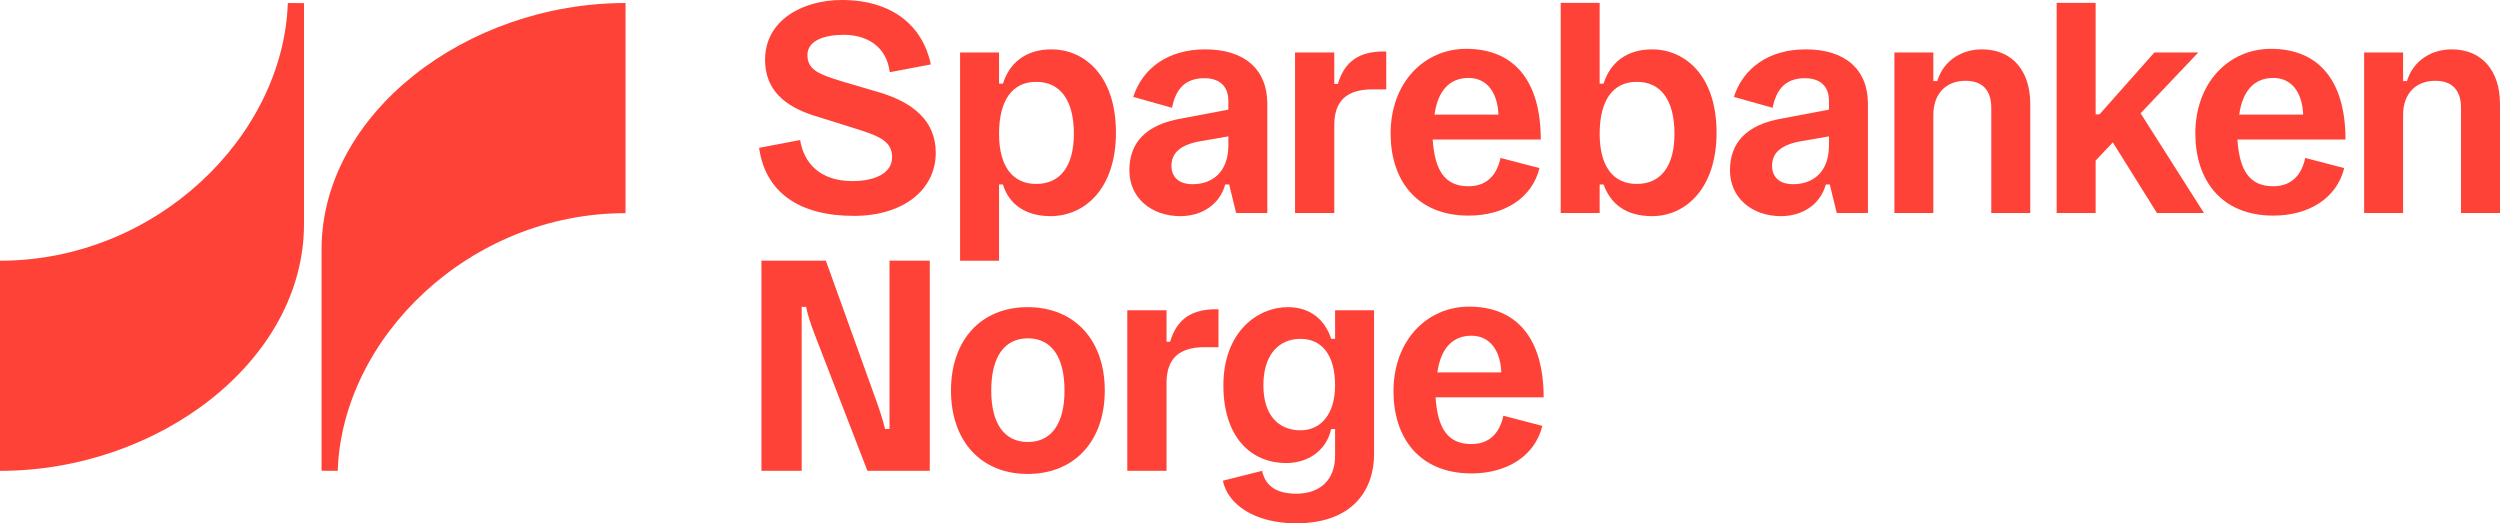 <svg xmlns="http://www.w3.org/2000/svg" id="Layer_1" viewBox="0 0 2000 418.638"><defs><style>      .st0 {        fill: #ff4238;      }    </style></defs><g><path class="st0" d="M748.605,122.215c0,29.301-25.568,50.488-65.473,50.488-44.266,0-70.869-19.116-75.857-54.441l32.836-6.233c2.907,18.488,16.01,32.836,41.777,32.836,17.662,0,31.801-6.044,31.801-19.137,0-11.629-8.732-16.209-24.732-21.396l-38.452-12.068c-22.441-7.257-38.452-20.141-38.452-44.465C612.053,16.209,641.982,0,673.574,0,713.688,0,738.21,20.58,744.652,51.544l-32.836,6.233c-2.698-21.406-19.116-29.918-36.789-29.918-15.174,0-29.092,4.371-29.092,16.198,0,12.256,10.185,15.581,27.43,20.998l31.801,9.349c24.313,7.697,43.44,21.605,43.44,47.811h-0Z"></path><path class="st0" d="M768.066,41.997h31.173v24.92h3.116c4.988-16,17.662-27.43,38.87-27.43,25.558,0,51.534,20.151,51.534,66.707,0,44.276-24.522,66.718-52.37,66.718-19.743,0-33.254-9.349-38.033-25.349h-3.116v61.014h-31.173V41.997h0ZM859.097,107.031c0-26.813-10.813-41.557-30.138-41.557-19.126,0-29.72,14.745-29.72,41.557,0,25.767,10.593,40.114,29.72,40.114,19.325,0,30.138-14.347,30.138-40.114Z"></path><path class="st0" d="M903.498,136.332c0-21.814,12.674-36.58,41.777-41.557l37.406-7.069v-7.069c0-13.72-9.558-18.091-19.116-18.091-17.045,0-23.278,10.604-25.986,23.696l-30.964-8.721c7.278-22.651,27.43-38.033,57.568-38.033,30.975,0,49.672,15.592,49.672,43.638v87.298h-24.93l-5.616-22.86h-3.116c-4.57,16.418-19.126,25.349-35.963,25.349-23.278,0-40.731-14.745-40.731-36.58h0ZM982.681,116.17v-7.069l-21.615,3.744c-17.662,2.907-23.895,10.185-23.895,19.743,0,9.37,6.233,14.766,16.826,14.766,15.383,0,28.684-9.14,28.684-31.184h0Z"></path><path class="st0" d="M1067.427,100.171v70.252h-31.382V41.997h31.382v25.129h2.907c5.406-18.698,17.872-25.965,36.789-25.965h1.872v30.337h-11.022c-20.779,0-30.546,9.349-30.546,28.674h-0Z"></path><path class="st0" d="M1174.834,149.006c16.01,0,23.069-10.792,25.568-22.651l31.173,8.115c-5.814,23.905-28.057,38.023-56.742,38.023-41.976,0-62.347-28.883-62.347-65.672,0-40.742,26.813-67.753,60.485-67.753,38.441,0,59.648,25.777,59.648,72.542h-86.461c1.663,24.93,9.767,37.395,28.674,37.395v-0ZM1174.834,62.357c-14.964,0-24.522,9.955-27.221,29.301h51.126c-.627-17.045-8.732-29.301-23.905-29.301Z"></path><path class="st0" d="M1248.558,2.301h31.173v64.616h3.116c4.988-16,17.662-27.43,38.87-27.43,25.558,0,51.534,20.151,51.534,66.707,0,44.276-24.512,66.718-51.534,66.718-20.58,0-33.056-9.349-38.87-25.349h-3.116v22.86h-31.173V2.301ZM1339.579,107.031c0-26.813-10.792-41.557-30.127-41.557-19.126,0-29.72,14.745-29.72,41.557,0,25.767,10.593,40.114,29.72,40.114,19.336,0,30.127-14.347,30.127-40.114Z"></path><path class="st0" d="M1383.981,136.332c0-21.814,12.695-36.58,41.787-41.557l37.416-7.069v-7.069c0-13.72-9.558-18.091-19.137-18.091-17.024,0-23.278,10.604-25.976,23.696l-30.954-8.721c7.257-22.651,27.419-38.033,57.557-38.033,30.975,0,49.672,15.592,49.672,43.638v87.298h-24.93l-5.626-22.86h-3.116c-4.559,16.418-19.116,25.349-35.952,25.349-23.278,0-40.742-14.745-40.742-36.58h-0ZM1463.184,116.17v-7.069l-21.626,3.744c-17.673,2.907-23.905,10.185-23.905,19.743,0,9.37,6.232,14.766,16.836,14.766,15.393,0,28.695-9.14,28.695-31.184h-0Z"></path><path class="st0" d="M1546.676,92.077v78.346h-31.163V41.997h31.163v22.849h3.116c4.999-16.418,19.534-25.359,35.764-25.359,24.303,0,38.65,17.244,38.65,43.638v87.298h-31.184v-83.972c0-14.138-6.86-21.814-20.58-21.814-15.372,0-25.767,9.976-25.767,27.44h0Z"></path><path class="st0" d="M1645.33,2.301h31.184v89.149h3.116l43.858-49.453h35.116l-46.138,48.616,50.718,79.81h-37.625l-35.325-56.532-13.72,14.557v41.976h-31.184V2.301h-0Z"></path><path class="st0" d="M1818.628,149.006c16,0,23.069-10.792,25.558-22.651l31.184,8.115c-5.835,23.905-28.067,38.023-56.742,38.023-41.997,0-62.367-28.883-62.367-65.672,0-40.742,26.813-67.753,60.485-67.753,38.462,0,59.648,25.777,59.648,72.542h-86.461c1.673,24.93,9.767,37.395,28.695,37.395v-0ZM1818.628,62.357c-14.975,0-24.533,9.955-27.231,29.301h51.115c-.606-17.045-8.721-29.301-23.884-29.301Z"></path><path class="st0" d="M1922.469,92.077v78.346h-31.163V41.997h31.163v22.849h3.116c4.999-16.418,19.534-25.359,35.764-25.359,24.303,0,38.65,17.244,38.65,43.638v87.298h-31.184v-83.972c0-14.138-6.86-21.814-20.58-21.814-15.372,0-25.767,9.976-25.767,27.44h0Z"></path><path class="st0" d="M651.749,267.55c-2.698-7.069-5.605-15.393-6.86-22.044h-3.524v131.156h-32.219v-168.133h51.544l40.532,112.646c2.698,7.257,5.187,15.372,6.849,22.023h3.535v-134.669h32.219v168.133h-49.881l-42.195-109.112h0Z"></path><path class="st0" d="M822.099,245.715c37.406,0,61.73,26.206,61.73,66.718,0,40.532-24.324,66.718-61.73,66.718-37.207,0-61.311-26.185-61.311-66.718,0-40.512,24.104-66.718,61.311-66.718h0ZM822.308,270.667c-18.917,0-29.312,14.954-29.312,41.767,0,26.394,10.395,41.16,29.312,41.16s29.301-14.766,29.301-41.16c0-26.813-10.384-41.767-29.301-41.767Z"></path><path class="st0" d="M933.229,306.41v70.252h-31.393v-128.437h31.393v25.139h2.907c5.406-18.698,17.872-25.976,36.789-25.976h1.872v30.347h-11.022c-20.779,0-30.546,9.349-30.546,28.674h0Z"></path><path class="st0" d="M978.289,384.568l31.382-7.906c2.907,13.72,13.72,18.279,27.44,18.279,18.698,0,30.964-10.792,30.964-30.326v-21.417h-3.116c-4.162,18.3-19.545,27.231-35.963,27.231-28.266,0-50.289-20.789-50.289-62.137,0-42.624,27.22-62.577,51.544-62.577,18.488,0,29.929,10.604,34.708,25.369h3.116v-22.86h31.173v115.135c0,28.277-16.836,55.277-62.347,55.277-33.045,0-54.671-14.954-58.613-34.07h0ZM1068.076,308.292c0-24.533-10.813-37.207-27.639-37.207-17.464,0-29.73,12.674-29.73,37.207,0,24.094,12.266,35.952,29.73,35.952,16.826,0,27.639-13.72,27.639-35.952Z"></path><path class="st0" d="M1177.124,355.245c16.01,0,23.079-10.792,25.568-22.651l31.173,8.115c-5.814,23.905-28.057,38.023-56.742,38.023-41.976,0-62.347-28.883-62.347-65.672,0-40.742,26.813-67.743,60.475-67.743,38.452,0,59.659,25.767,59.659,72.532h-86.461c1.663,24.93,9.767,37.395,28.674,37.395h0ZM1177.124,268.575c-14.964,0-24.523,9.997-27.221,29.322h51.126c-.627-17.045-8.732-29.322-23.905-29.322Z"></path></g><g><path class="st0" d="M243.195,179.333c0,108.979-115.986,197.347-243.195,197.347v-168.103c124.946,0,226.66-99.594,230.249-206.16l12.946.09v176.825h0Z"></path><path class="st0" d="M257.224,199.765v176.824l12.946.09c3.589-106.566,105.302-206.16,230.249-206.16V2.417c-127.209,0-243.195,88.367-243.195,197.348h0Z"></path></g></svg>
